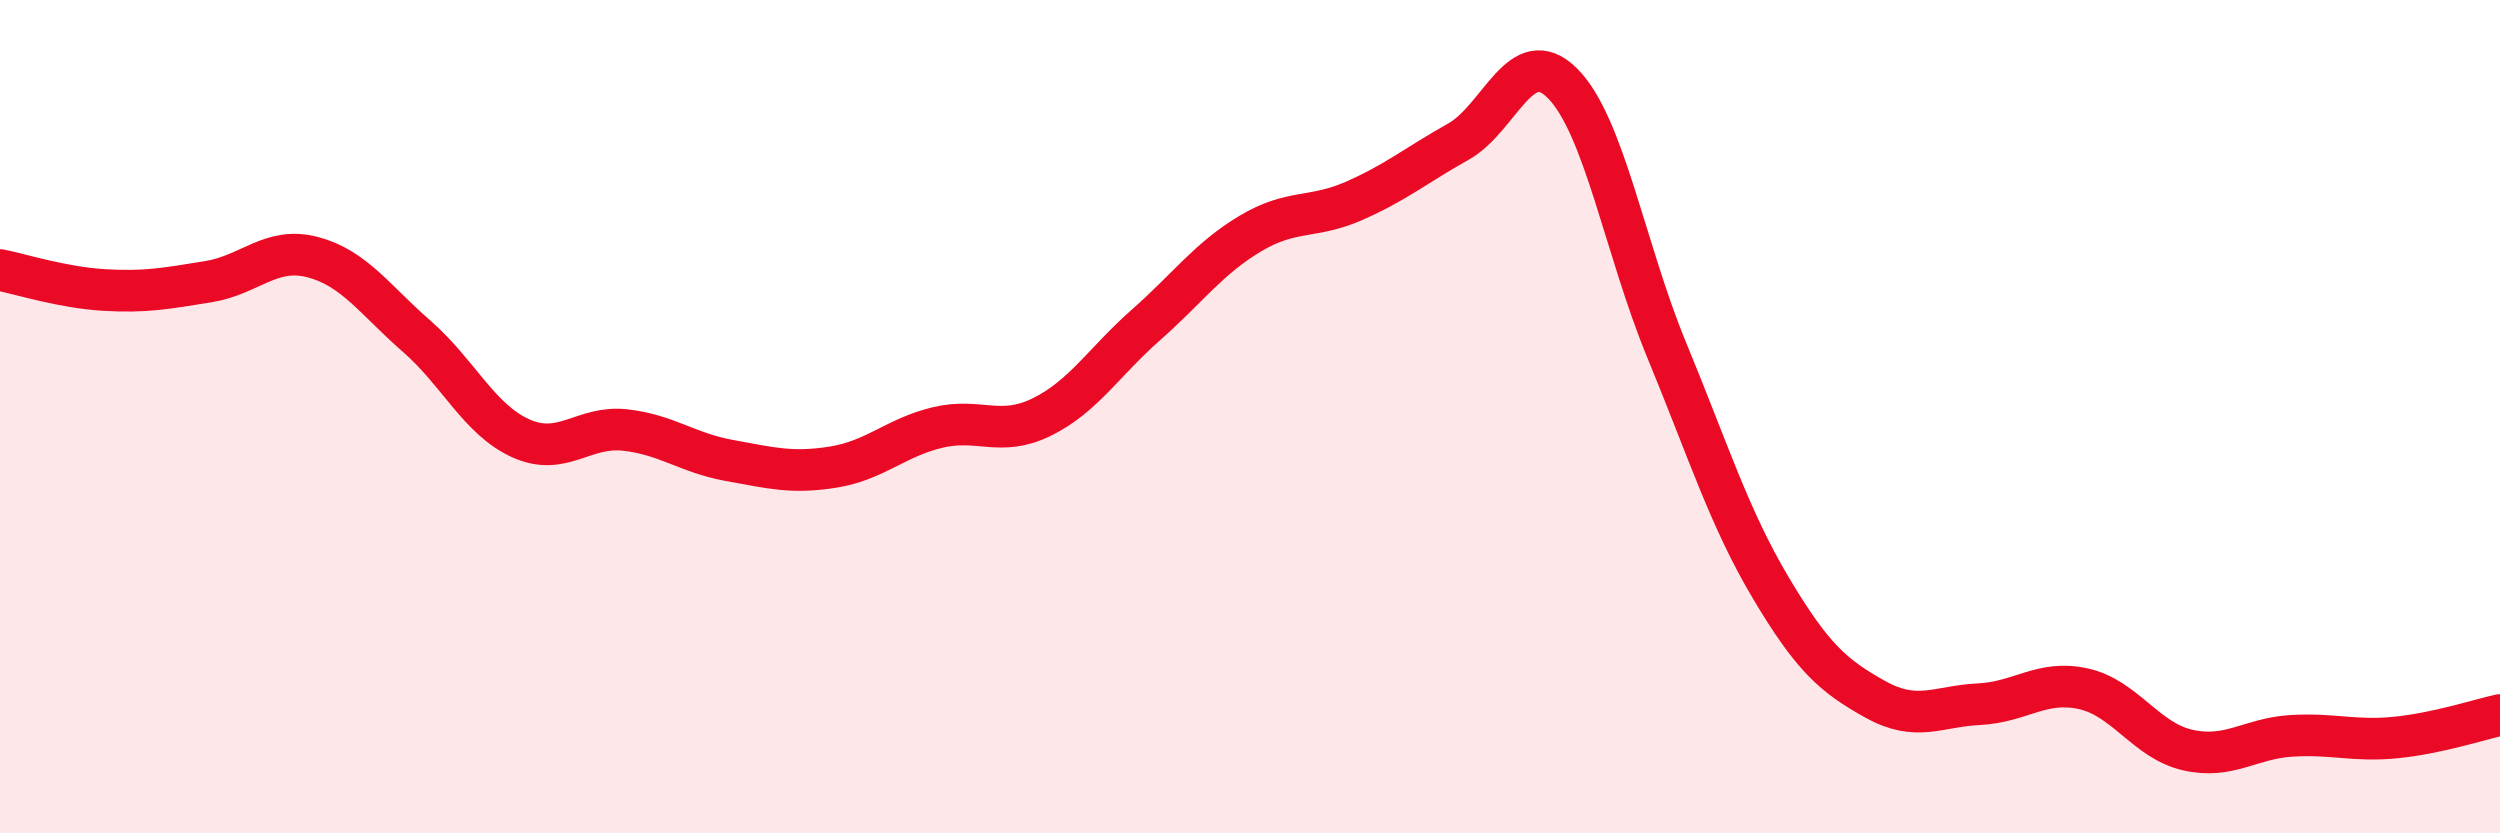 
    <svg width="60" height="20" viewBox="0 0 60 20" xmlns="http://www.w3.org/2000/svg">
      <path
        d="M 0,6.48 C 0.5,6.58 1.5,6.9 2.5,6.96 C 3.5,7.02 4,6.92 5,6.76 C 6,6.6 6.5,5.91 7.5,6.17 C 8.5,6.43 9,7.2 10,8.07 C 11,8.94 11.5,10.07 12.5,10.52 C 13.5,10.97 14,10.21 15,10.32 C 16,10.43 16.5,10.87 17.5,11.05 C 18.5,11.23 19,11.37 20,11.21 C 21,11.05 21.5,10.5 22.5,10.26 C 23.5,10.02 24,10.5 25,10.01 C 26,9.52 26.5,8.68 27.5,7.8 C 28.5,6.92 29,6.21 30,5.61 C 31,5.01 31.5,5.26 32.5,4.82 C 33.5,4.38 34,3.96 35,3.4 C 36,2.84 36.5,1 37.5,2 C 38.5,3 39,5.98 40,8.4 C 41,10.82 41.5,12.43 42.5,14.11 C 43.5,15.79 44,16.22 45,16.78 C 46,17.34 46.5,16.95 47.5,16.9 C 48.5,16.85 49,16.31 50,16.53 C 51,16.75 51.5,17.77 52.5,18 C 53.5,18.23 54,17.72 55,17.66 C 56,17.6 56.5,17.8 57.5,17.7 C 58.5,17.6 59.5,17.27 60,17.16L60 20L0 20Z"
        fill="#EB0A25"
        opacity="0.1"
        stroke-linecap="round"
        stroke-linejoin="round"
      />
      <path
        d="M 0,6.48 C 0.5,6.58 1.5,6.9 2.5,6.96 C 3.5,7.02 4,6.92 5,6.76 C 6,6.6 6.5,5.91 7.5,6.17 C 8.5,6.43 9,7.2 10,8.07 C 11,8.94 11.5,10.07 12.5,10.52 C 13.5,10.97 14,10.21 15,10.32 C 16,10.43 16.5,10.87 17.5,11.05 C 18.5,11.23 19,11.37 20,11.21 C 21,11.05 21.5,10.5 22.5,10.26 C 23.5,10.02 24,10.5 25,10.01 C 26,9.52 26.5,8.68 27.5,7.8 C 28.5,6.92 29,6.21 30,5.61 C 31,5.01 31.5,5.26 32.5,4.82 C 33.5,4.38 34,3.96 35,3.4 C 36,2.84 36.5,1 37.5,2 C 38.5,3 39,5.98 40,8.4 C 41,10.82 41.5,12.43 42.5,14.11 C 43.5,15.79 44,16.22 45,16.78 C 46,17.34 46.5,16.95 47.5,16.9 C 48.5,16.85 49,16.31 50,16.53 C 51,16.75 51.5,17.77 52.5,18 C 53.5,18.23 54,17.72 55,17.66 C 56,17.6 56.5,17.8 57.5,17.7 C 58.5,17.6 59.5,17.27 60,17.16"
        stroke="#EB0A25"
        stroke-width="1"
        fill="none"
        stroke-linecap="round"
        stroke-linejoin="round"
      />
    </svg>
  